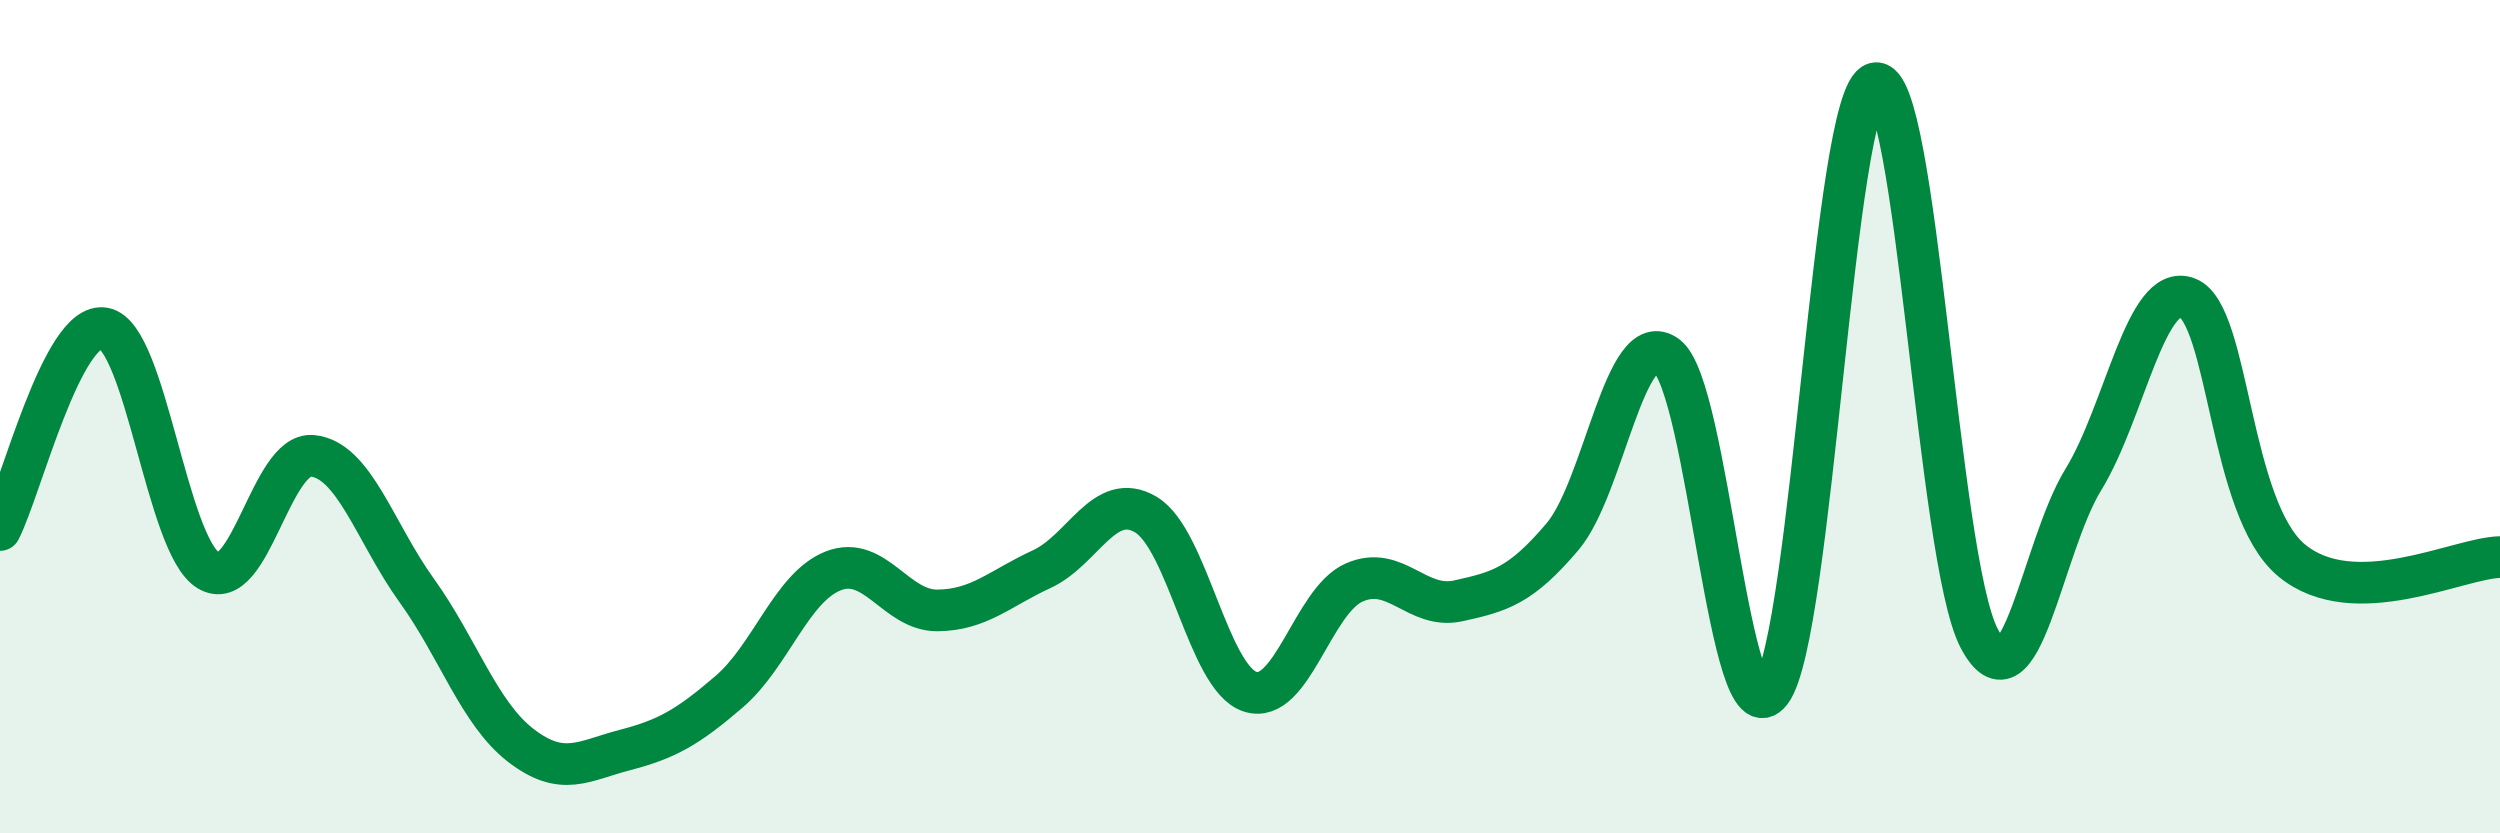 
    <svg width="60" height="20" viewBox="0 0 60 20" xmlns="http://www.w3.org/2000/svg">
      <path
        d="M 0,12.72 C 0.5,11.75 1.5,7.69 2.5,7.88 C 3.5,8.07 4,13.08 5,13.69 C 6,14.3 6.5,10.84 7.5,10.94 C 8.5,11.04 9,12.78 10,14.17 C 11,15.56 11.5,17.12 12.5,17.89 C 13.5,18.66 14,18.26 15,18 C 16,17.74 16.5,17.46 17.5,16.6 C 18.5,15.74 19,14.09 20,13.7 C 21,13.31 21.5,14.66 22.5,14.65 C 23.5,14.64 24,14.12 25,13.66 C 26,13.2 26.5,11.76 27.5,12.35 C 28.5,12.94 29,16.27 30,16.6 C 31,16.93 31.5,14.42 32.5,13.98 C 33.5,13.54 34,14.64 35,14.42 C 36,14.2 36.5,14.06 37.5,12.88 C 38.5,11.7 39,7.8 40,8.54 C 41,9.28 41.5,17.91 42.5,16.6 C 43.5,15.29 44,2.26 45,2 C 46,1.74 46.5,13.42 47.5,15.32 C 48.5,17.22 49,13.14 50,11.51 C 51,9.88 51.5,6.76 52.5,7.15 C 53.5,7.54 53.5,12.21 55,13.45 C 56.5,14.69 59,13.39 60,13.37L60 20L0 20Z"
        fill="#008740"
        opacity="0.1"
        stroke-linecap="round"
        stroke-linejoin="round"
      />
      <path
        d="M 0,12.72 C 0.5,11.75 1.5,7.69 2.5,7.88 C 3.5,8.07 4,13.08 5,13.69 C 6,14.3 6.5,10.84 7.5,10.94 C 8.5,11.04 9,12.78 10,14.17 C 11,15.56 11.5,17.12 12.5,17.89 C 13.5,18.66 14,18.26 15,18 C 16,17.74 16.5,17.46 17.5,16.6 C 18.5,15.74 19,14.09 20,13.7 C 21,13.31 21.5,14.66 22.5,14.65 C 23.5,14.64 24,14.12 25,13.66 C 26,13.2 26.5,11.76 27.5,12.35 C 28.5,12.94 29,16.27 30,16.6 C 31,16.93 31.5,14.42 32.5,13.98 C 33.5,13.54 34,14.64 35,14.42 C 36,14.2 36.5,14.06 37.5,12.88 C 38.5,11.7 39,7.8 40,8.54 C 41,9.28 41.5,17.91 42.5,16.6 C 43.5,15.29 44,2.26 45,2 C 46,1.74 46.5,13.42 47.5,15.32 C 48.5,17.22 49,13.14 50,11.51 C 51,9.88 51.5,6.76 52.5,7.15 C 53.5,7.54 53.5,12.21 55,13.45 C 56.5,14.69 59,13.39 60,13.37"
        stroke="#008740"
        stroke-width="1"
        fill="none"
        stroke-linecap="round"
        stroke-linejoin="round"
      />
    </svg>
  